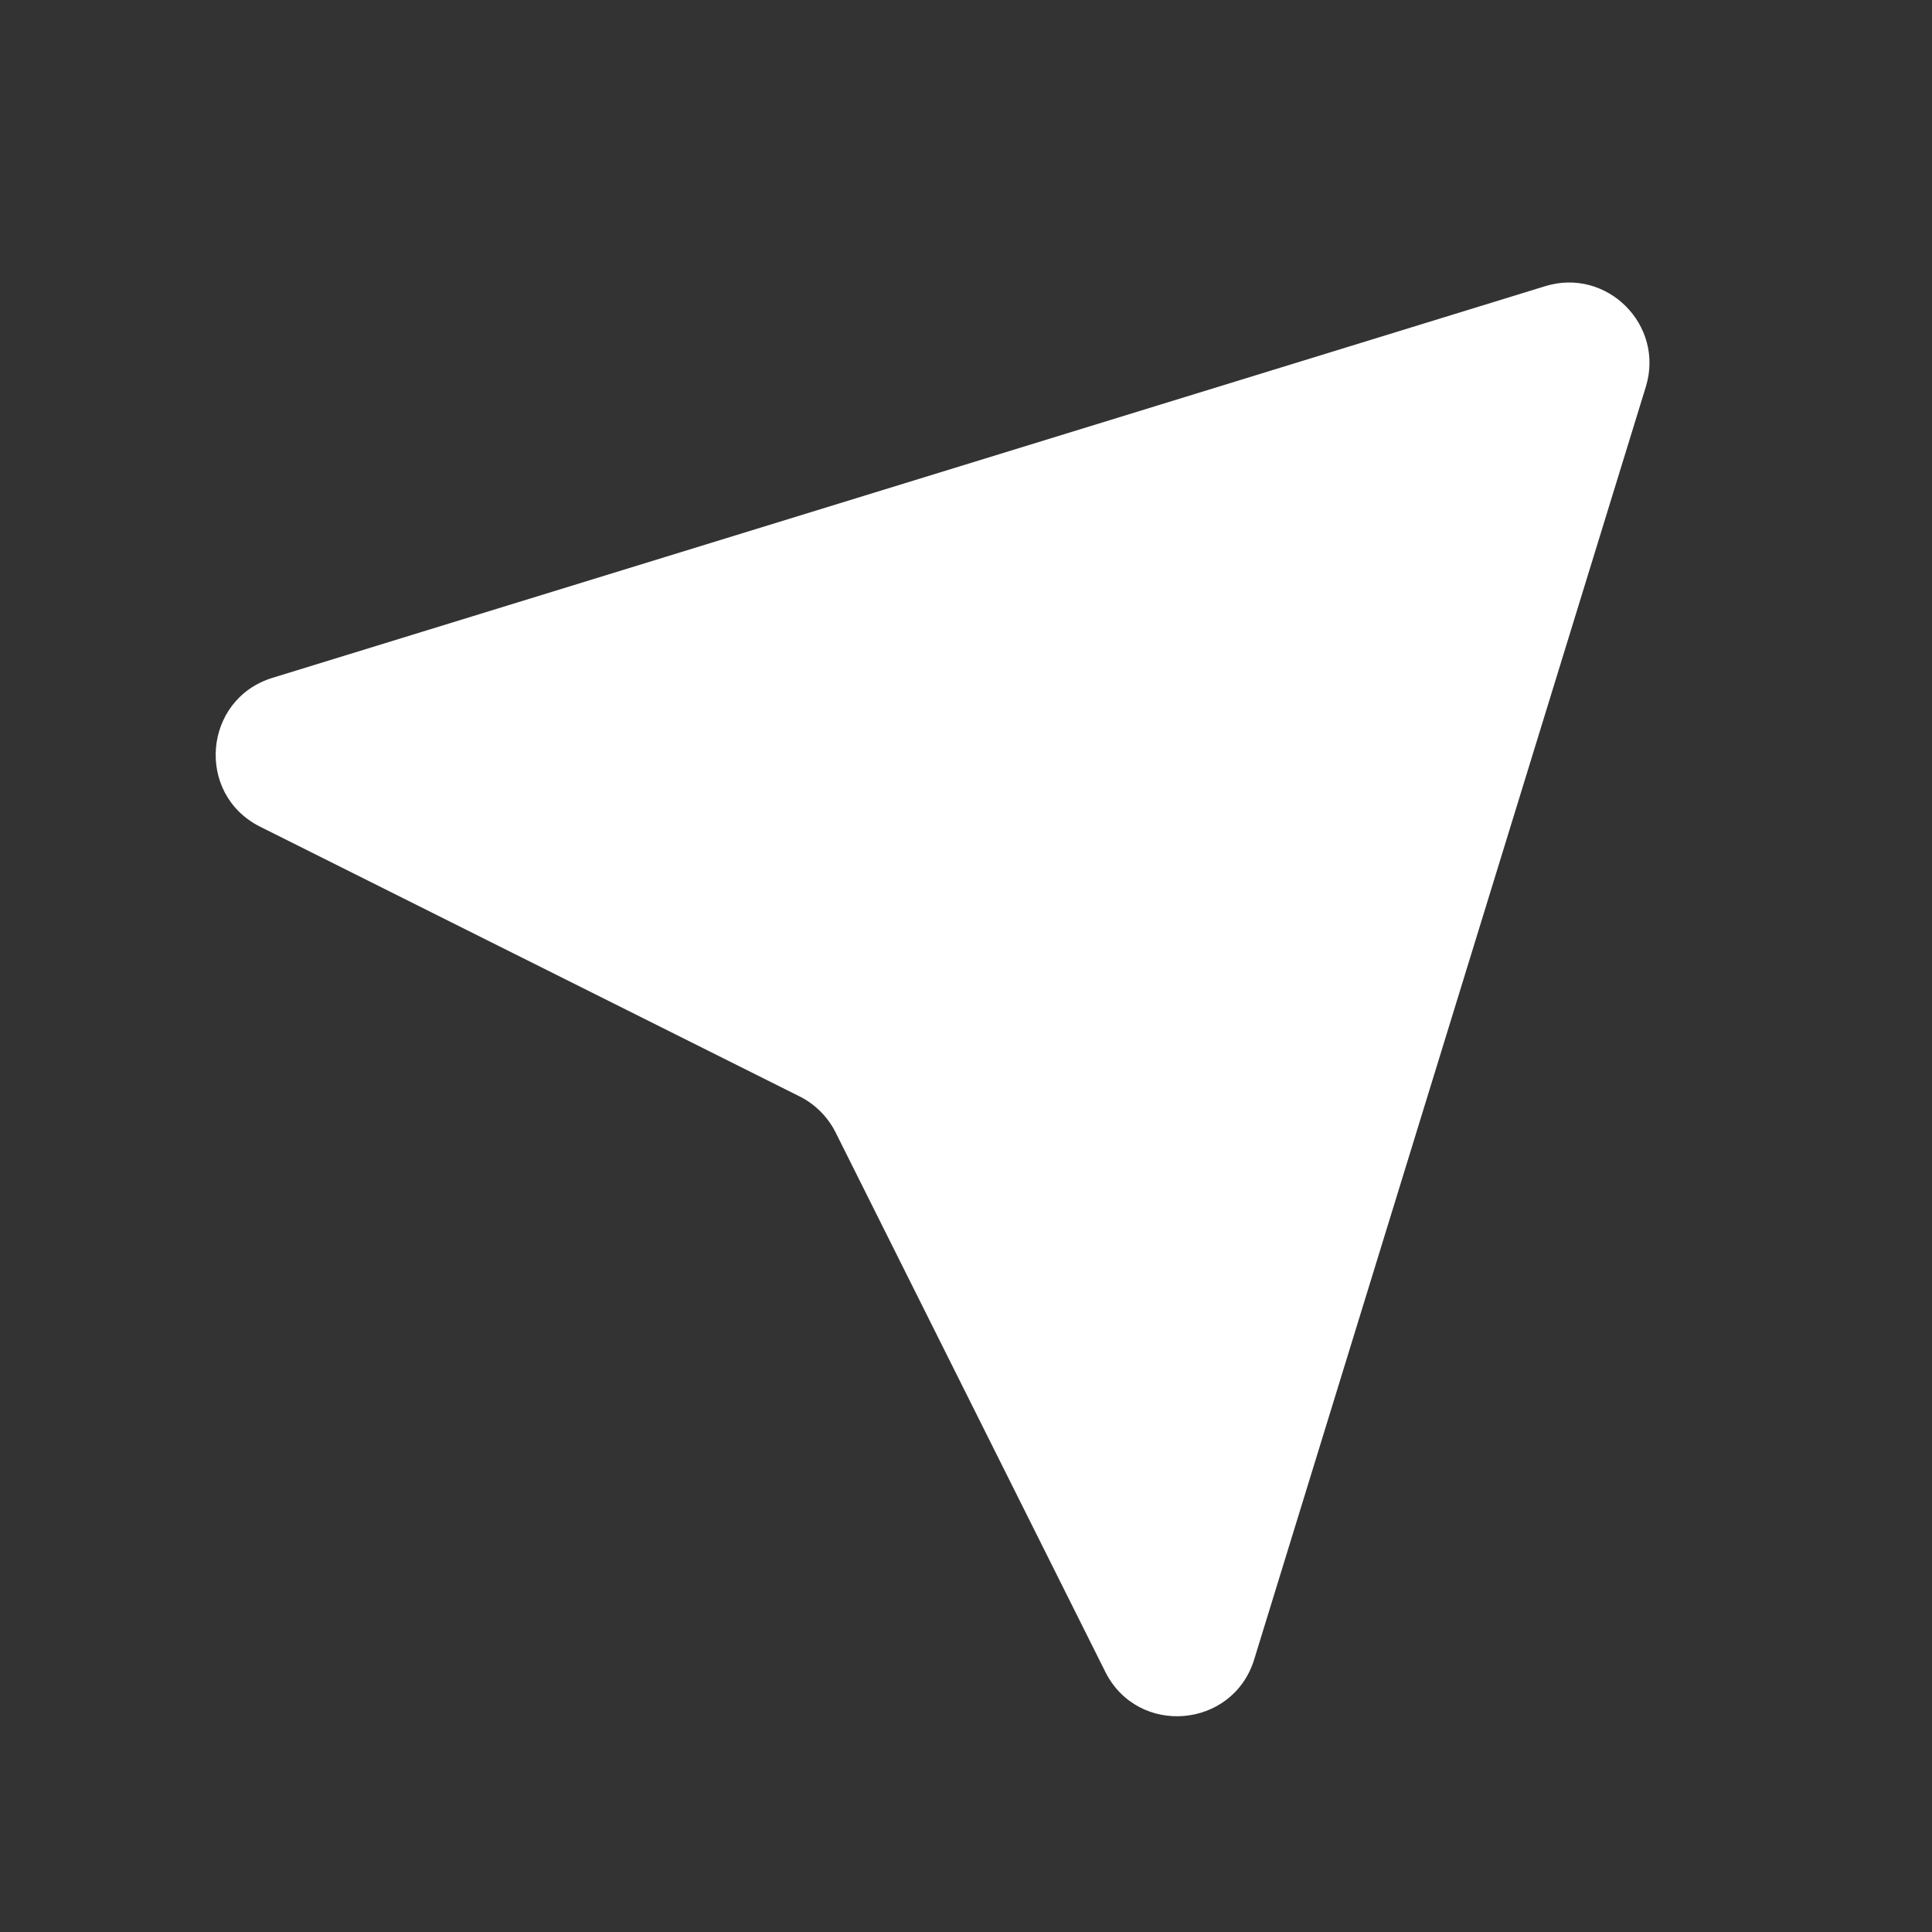 <?xml version="1.0" encoding="UTF-8"?> <svg xmlns="http://www.w3.org/2000/svg" width="24" height="24" viewBox="0 0 24 24" fill="none"><rect x="0" y="0" width="24" height="24" fill="#333333" stroke="none"/><path d="M19.195 3.555L3.386 8.42C2.523 8.685 2.425 9.866 3.232 10.27L9.933 13.62C10.126 13.717 10.283 13.874 10.38 14.067L13.73 20.767C14.133 21.574 15.314 21.476 15.58 20.614L20.445 4.805C20.681 4.038 19.962 3.319 19.195 3.555Z" fill="white"></path></svg> 